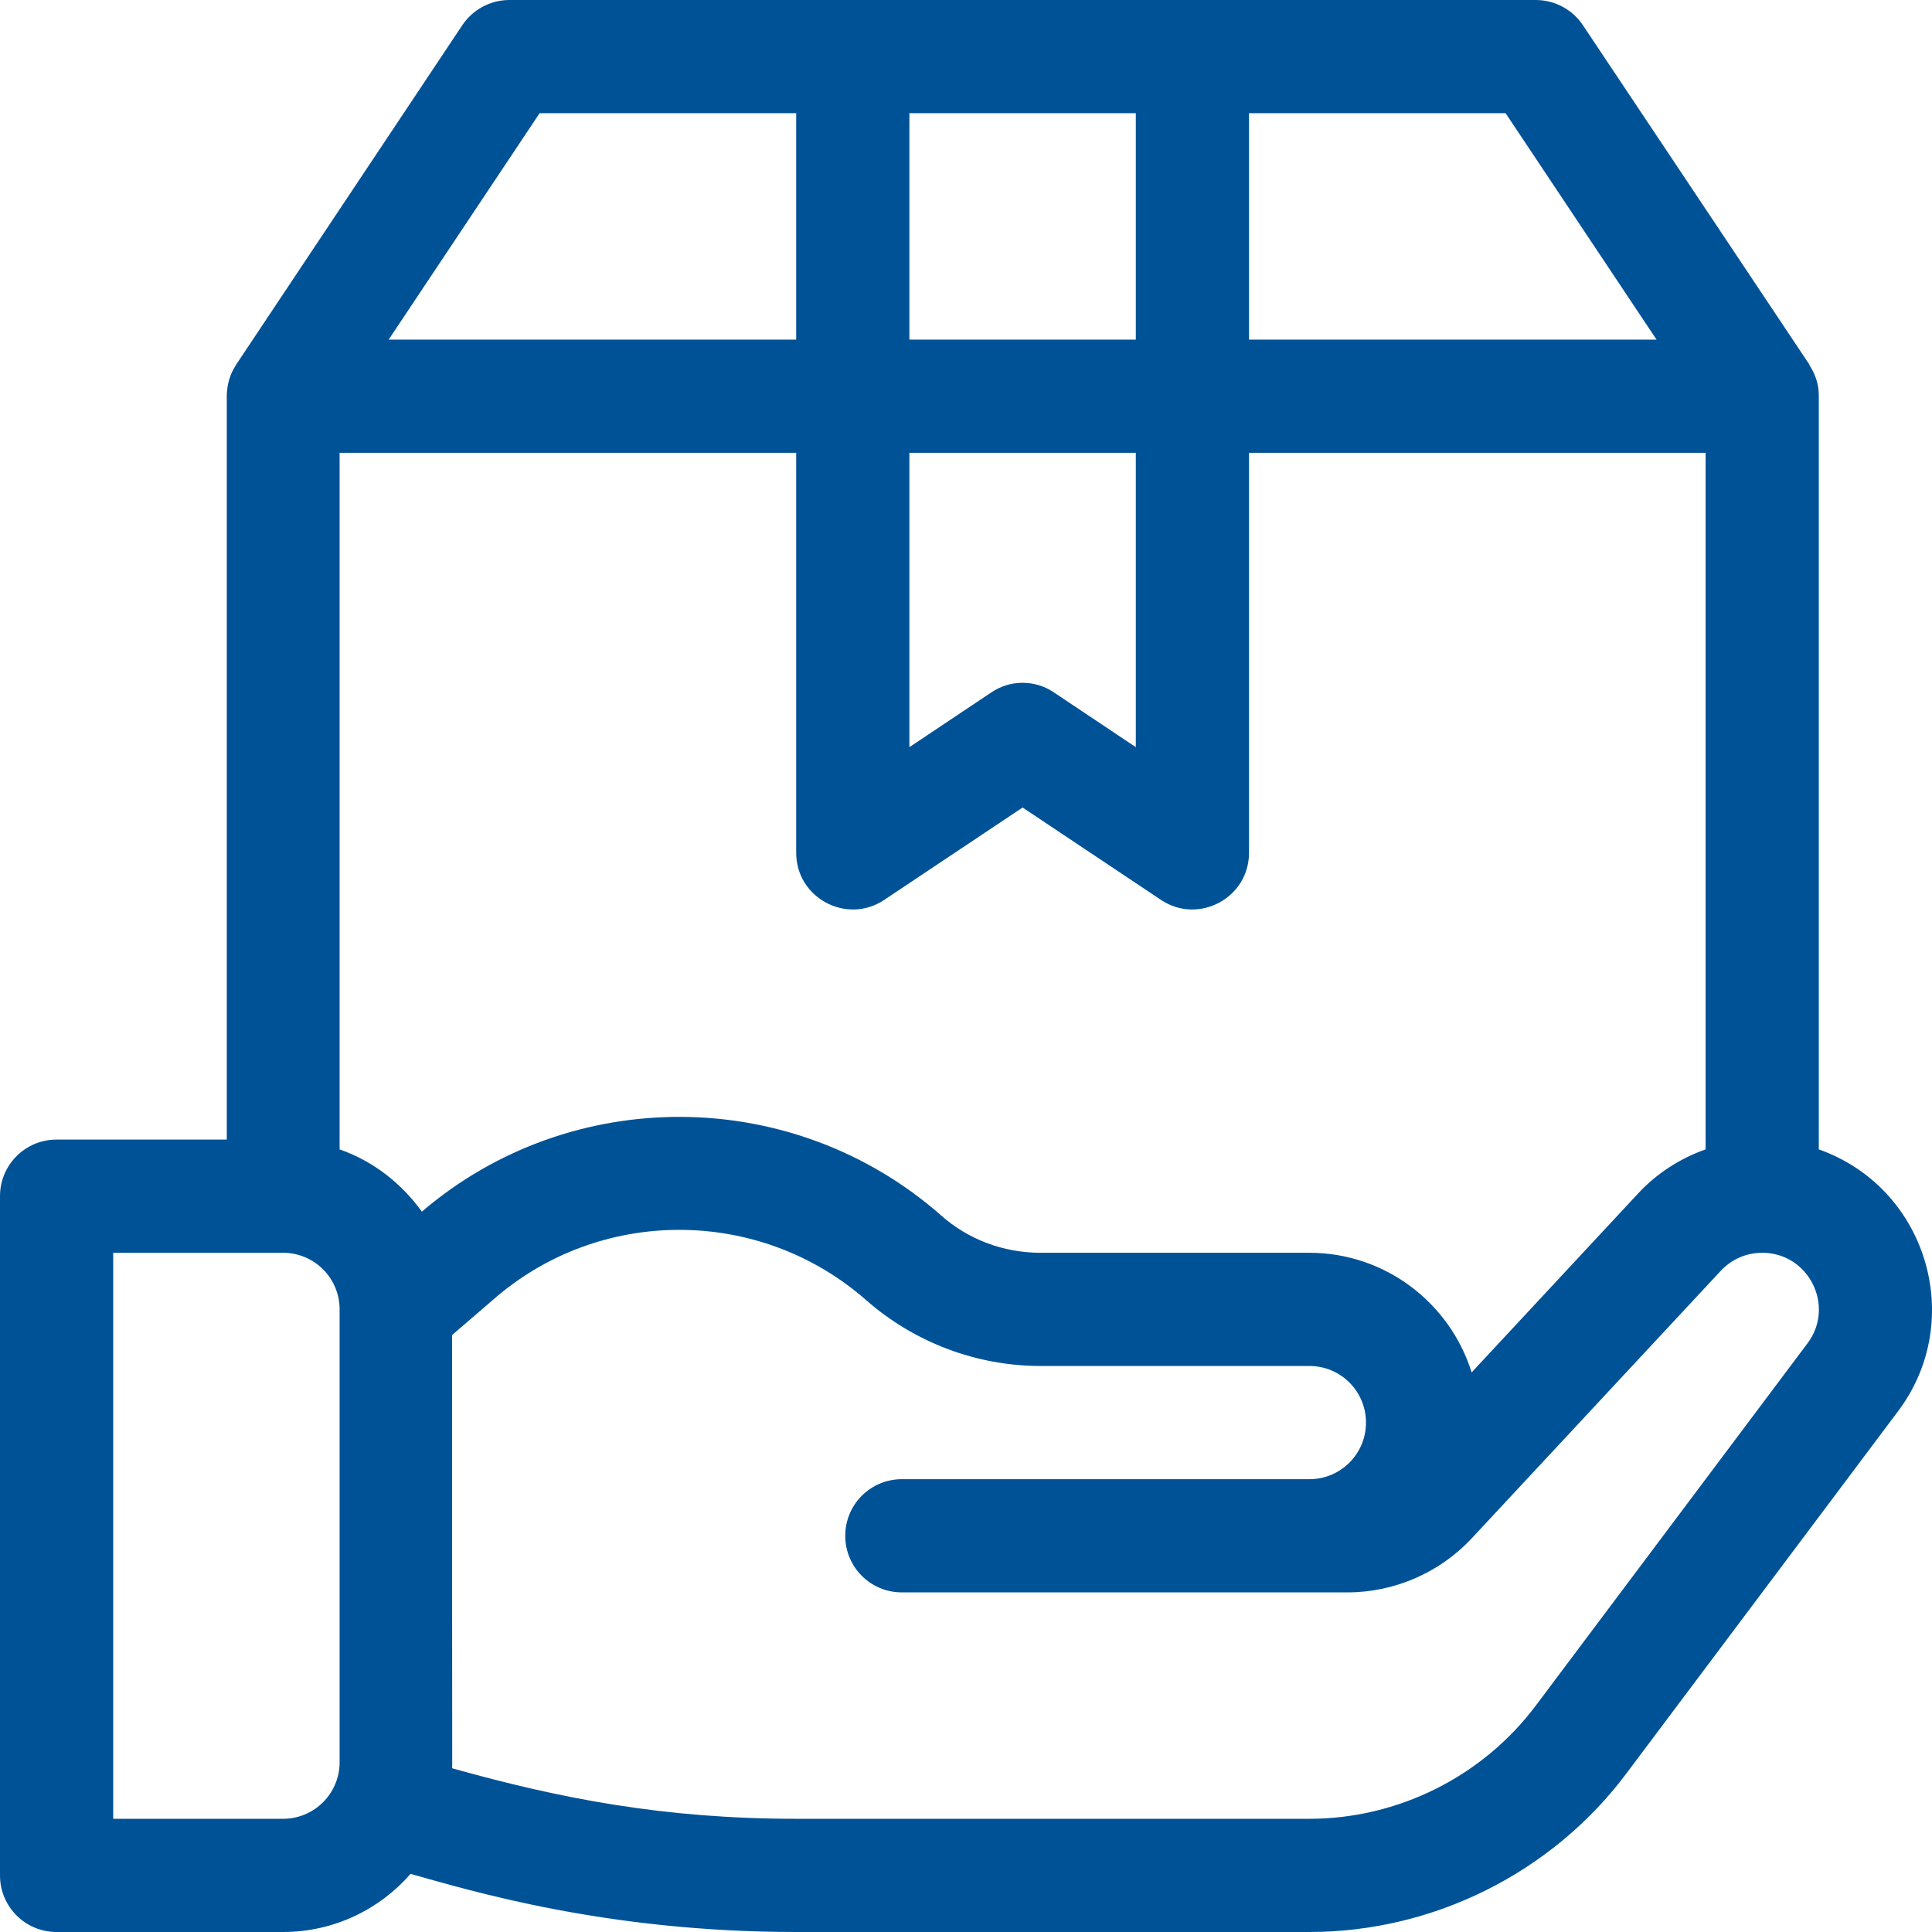<?xml version="1.0" encoding="utf-8"?>
<!-- Generator: Adobe Illustrator 24.3.0, SVG Export Plug-In . SVG Version: 6.00 Build 0)  -->
<svg version="1.1" id="Capa_1" xmlns="http://www.w3.org/2000/svg" xmlns:xlink="http://www.w3.org/1999/xlink" x="0px" y="0px"
	 viewBox="0 0 512 512" style="enable-background:new 0 0 512 512;" xml:space="preserve">
<style type="text/css">
	.st0{fill:#005297;}
</style>
<g>
	<g>
		<path class="st0" d="M482,304.6V105.1c0,0,0,0,0-0.1v0c0-0.1,0-0.2,0-0.2c0-2.9-0.9-5.6-2.4-7.9c0-0.1-0.1-0.1-0.1-0.2l0,0
			c0,0,0,0,0-0.1L419.5,6.7C416.7,2.5,412,0,407,0H135c-5,0-9.7,2.5-12.5,6.7L62.6,96.6c0,0,0,0,0,0l0,0c0,0.1-0.1,0.2-0.1,0.2
			c-1.6,2.4-2.3,5.1-2.4,7.9c0,0.1,0,0.2,0,0.2v0c0,0,0,0,0,0.1V302H15c-8.3,0-15,6.7-15,15v180c0,8.3,6.7,15,15,15h60
			c13.5,0,25.6-6,33.8-15.4c15.8,4.4,51.7,15.4,102.2,15.4H347c32.9,0,64.3-15.7,84-42l72-96c0,0,0,0,0,0
			C521.2,349.8,510.6,314.7,482,304.6z M331,30h68l40,60H331V30z M241,30h60v60h-60V30z M241,120h60v78l-21.7-14.5
			c-5-3.4-11.6-3.4-16.6,0L241,198V120z M143,30h68v60H103L143,30z M90,467c0,8.3-6.7,15-15,15H30V332h45c8.3,0,15,6.7,15,15V467z
			 M90,304.6V120h121v106c0,12,13.4,19.1,23.3,12.5L271,214l36.7,24.5c9.9,6.6,23.3-0.5,23.3-12.5V120h121v184.6
			c-6.8,2.4-13,6.4-17.9,11.7L390,363.7c-5.7-18.3-22.8-31.7-43-31.7h-71.3c-9.7,0-19.1-3.5-26.3-9.9c-39.2-34.5-98.1-34.8-137.6-1
			C106.4,313.6,98.9,307.7,90,304.6z M479,356C479,356,479,356,479,356l-72,96c-14.1,18.8-36.5,30-60,30H211.1
			c-35.2,0-62.8-5.4-91.3-13.4c0.1-1.7,0,7.4,0-114.8l10.7-9.2c28.2-24.9,70.8-24.9,99.1,0c12.8,11.2,29.2,17.4,46.2,17.4H347
			c8.3,0,15,6.7,15,15s-6.7,15-15,15H239c-8.3,0-15,6.7-15,15s6.7,15,15,15h118.1c12.4,0,24.4-5.2,32.9-14.3l66-70.9
			c2.9-3.1,6.8-4.8,11-4.8C479.4,332,486.4,346.2,479,356z"/>
	</g>
</g>
</svg>
